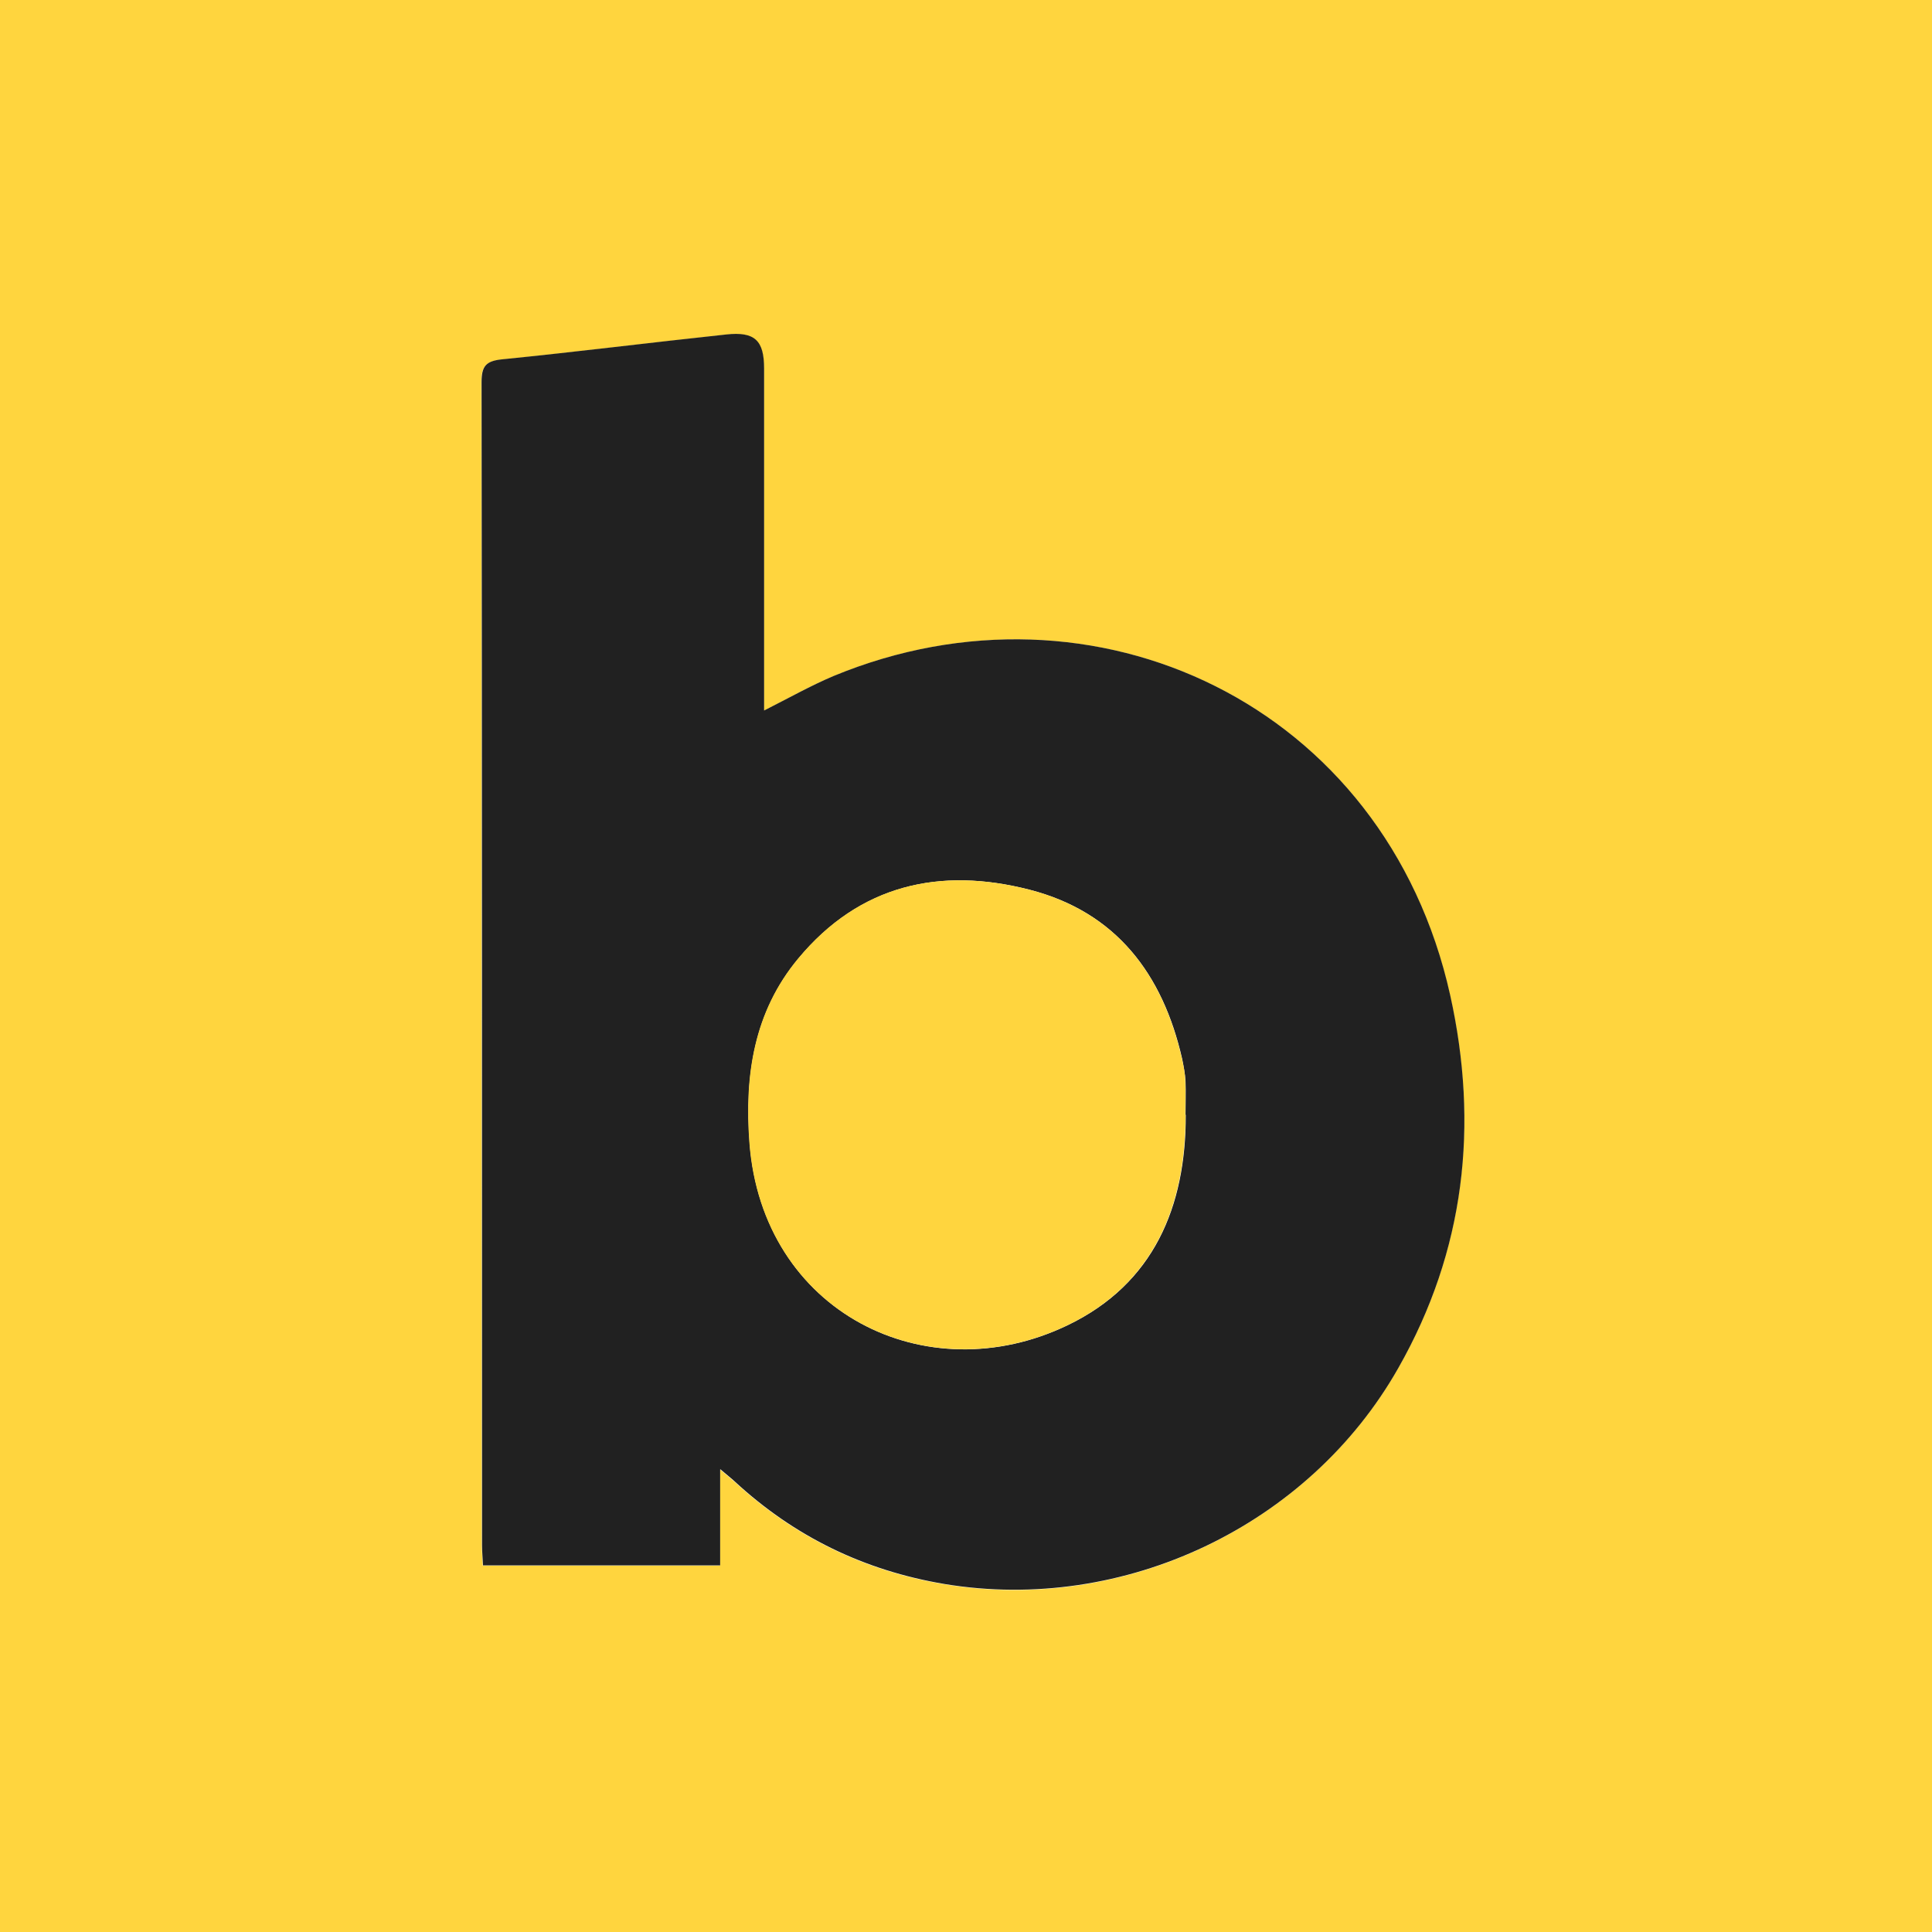 <svg xmlns="http://www.w3.org/2000/svg" id="Layer_1" viewBox="0 0 80 80"><defs><style>.cls-21{fill:#ffd53e;}.cls-21,.cls-22{isolation:isolate;stroke-width:0px;}.cls-22{fill:#212121;}</style></defs><g id="Page-1"><path class="cls-21" d="M0,0c26.67,0,53.33,0,80,0,0,26.67,0,53.33,0,80-26.67,0-53.33,0-80,0C0,53.33,0,26.67,0,0ZM29.82,60.85c.29.25.45.38.6.51,2.47,2.28,5.36,3.69,8.68,4.24,7.42,1.24,15.07-2.4,18.79-8.94,2.77-4.87,3.34-10.07,2.15-15.44-2.67-12.07-14.75-17.68-25.53-13.22-.95.39-1.84.91-2.88,1.43,0-.39,0-.69,0-.99,0-4.39,0-8.78,0-13.17,0-1.16-.38-1.53-1.57-1.41-3.1.33-6.19.72-9.29,1.03-.67.07-.84.29-.84.95.02,16.06.01,32.12.02,48.17,0,.28.03.55.04.82h9.82v-3.97Z"></path><path class="cls-22" d="M29.82,60.85v3.97h-9.82c-.01-.27-.04-.54-.04-.82,0-16.06,0-32.12-.02-48.17,0-.66.17-.88.84-.95,3.1-.31,6.19-.7,9.29-1.03,1.19-.13,1.57.25,1.57,1.41,0,4.39,0,8.78,0,13.17,0,.3,0,.6,0,.99,1.03-.52,1.93-1.03,2.88-1.43,10.77-4.45,22.85,1.16,25.53,13.22,1.19,5.37.62,10.57-2.15,15.44-3.71,6.54-11.37,10.17-18.79,8.94-3.33-.56-6.21-1.96-8.68-4.24-.15-.14-.31-.26-.6-.51ZM49.09,46.16c0-.47.02-.94,0-1.4-.02-.31-.08-.62-.14-.92-.8-3.51-2.74-6.08-6.32-7-3.7-.95-7.03-.21-9.57,2.85-1.84,2.21-2.23,4.85-2.02,7.63.53,7.03,7.32,10.38,13.18,7.55,3.55-1.71,4.89-4.9,4.88-8.71Z"></path><path class="cls-21" d="M49.09,46.16c0,3.81-1.33,7-4.88,8.71-5.86,2.82-12.65-.53-13.18-7.55-.21-2.78.18-5.42,2.02-7.63,2.54-3.06,5.87-3.8,9.57-2.85,3.58.92,5.52,3.48,6.32,7,.07.3.13.61.14.92.02.47,0,.93,0,1.4Z"></path></g></svg>